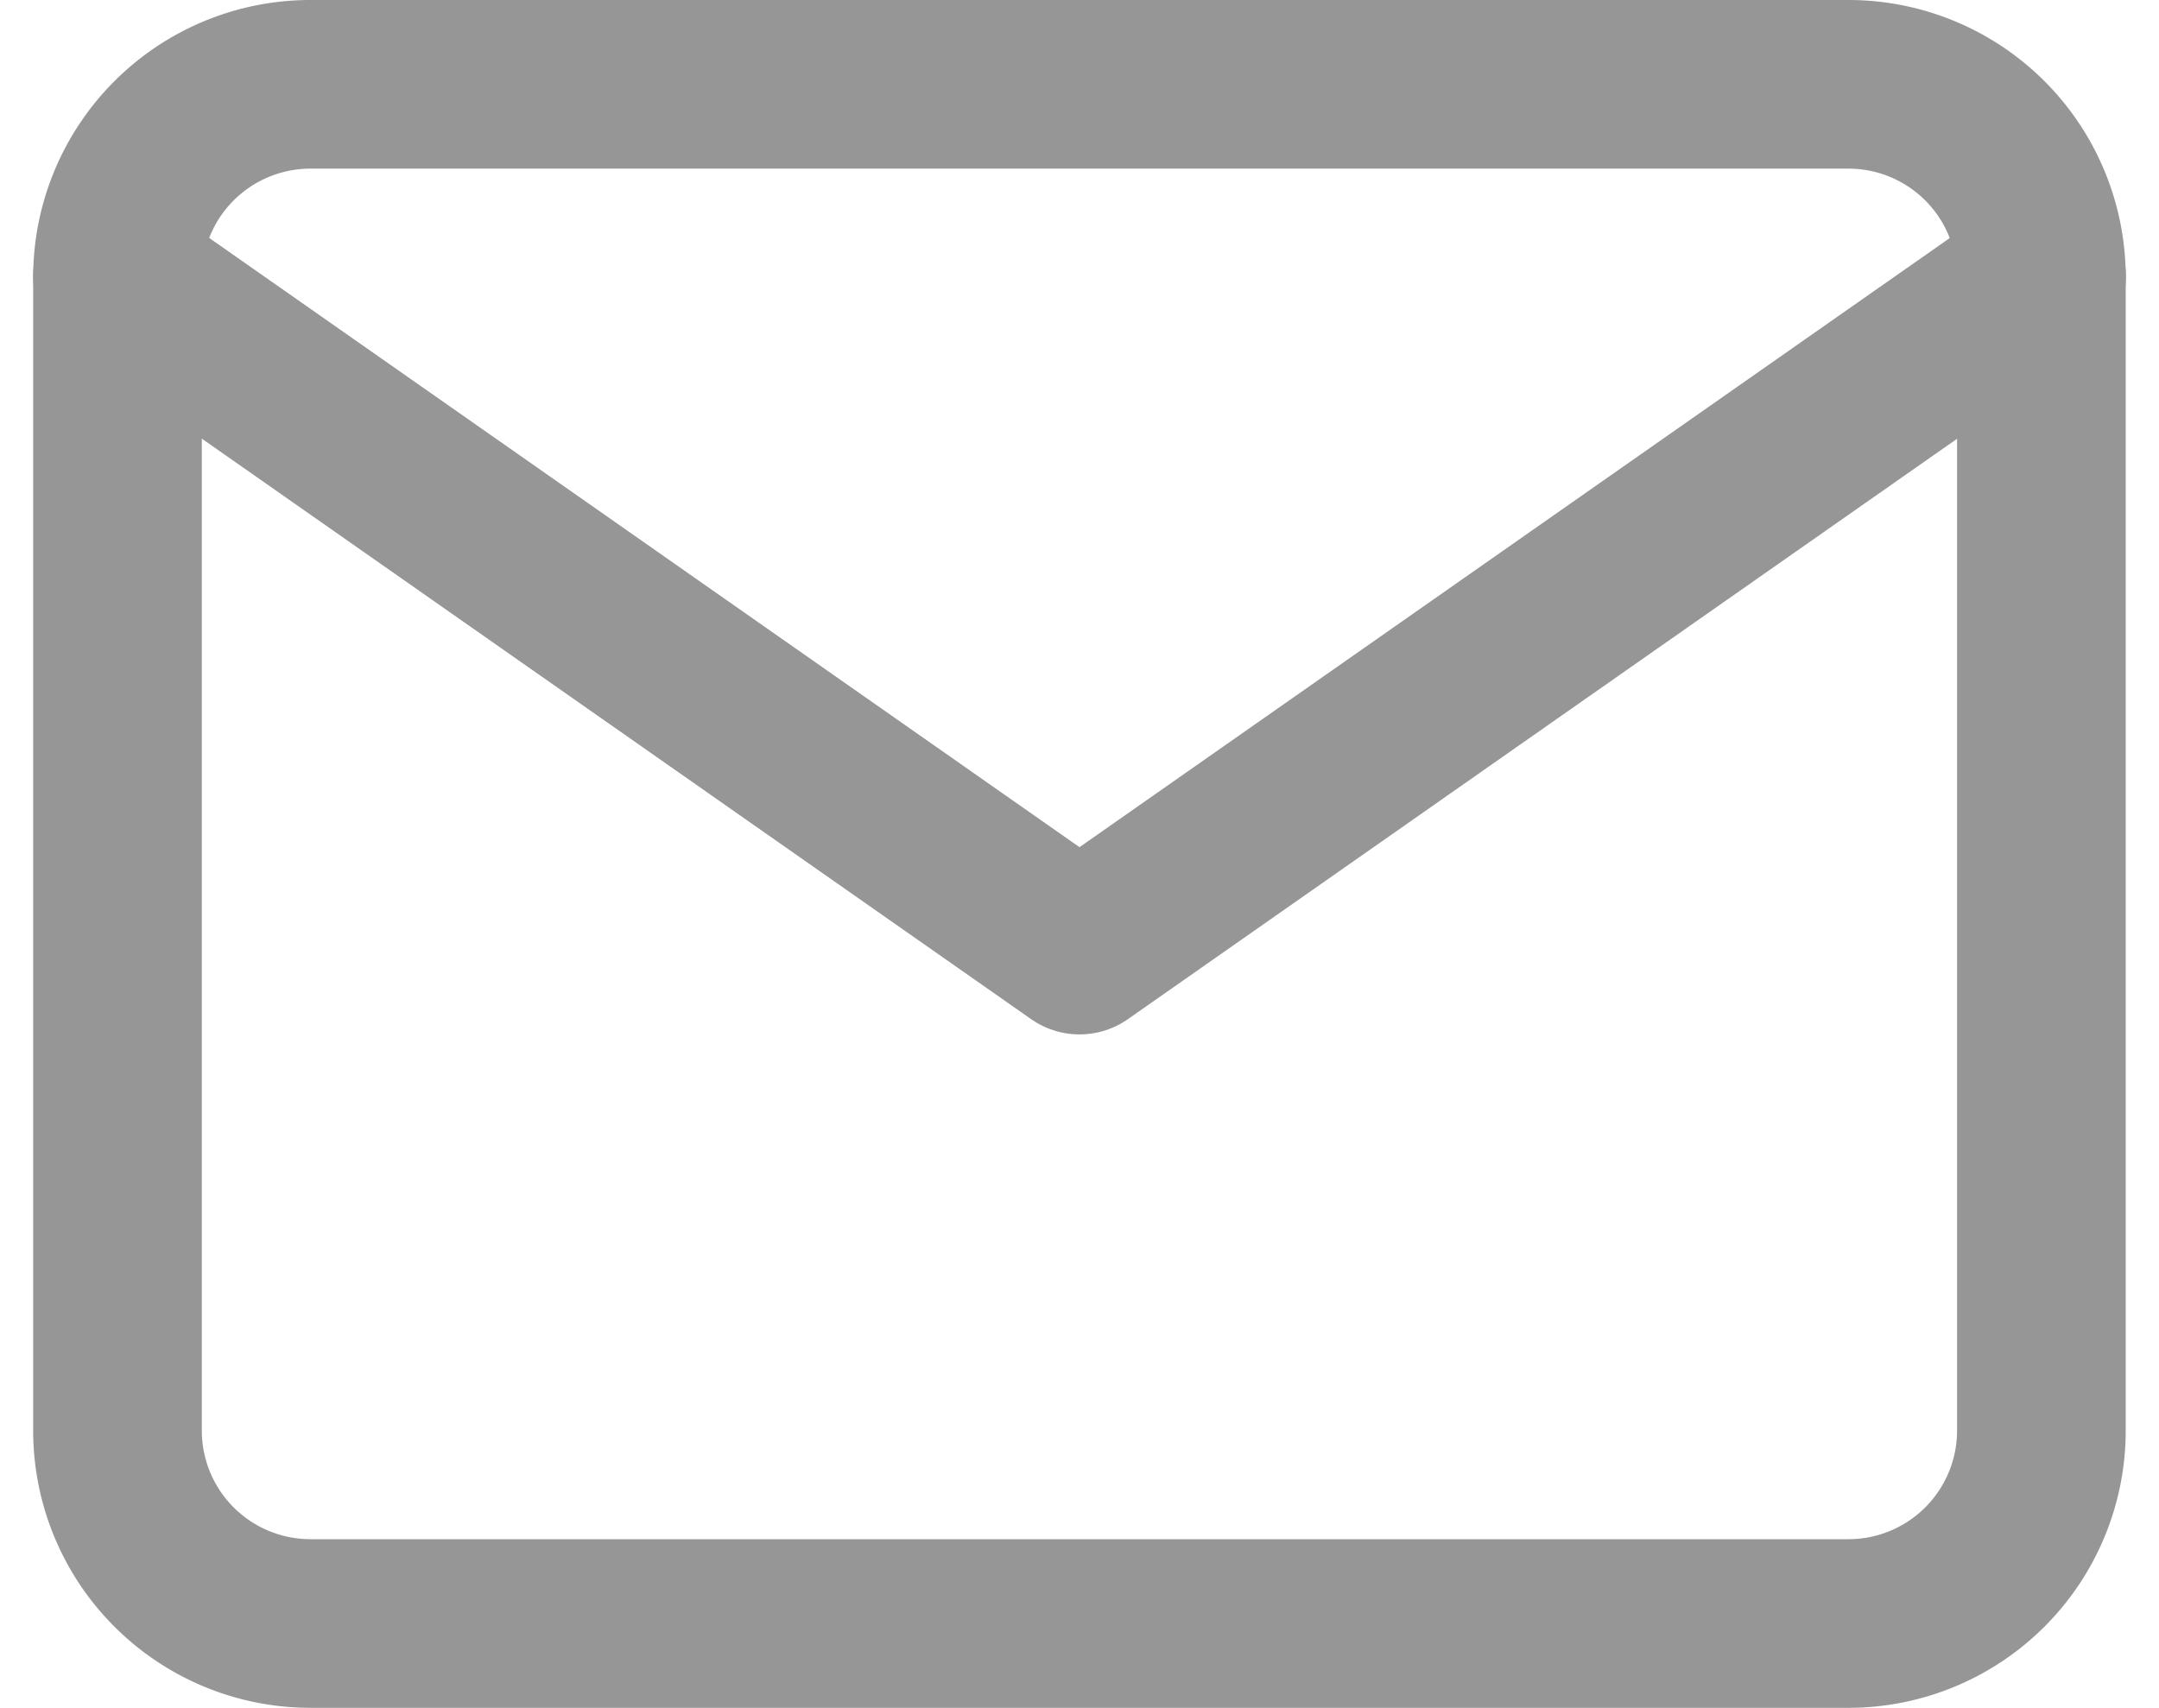 <svg xmlns="http://www.w3.org/2000/svg" width="19.202" height="15.191" viewBox="0 0 19.202 15.191">
    <g data-name="Icon feather-mail">
        <path data-name="Trazado 8995" d="M4.711 6H18.4a1.716 1.716 0 0 1 1.711 1.711v10.268a1.716 1.716 0 0 1-1.711 1.712H4.711A1.716 1.716 0 0 1 3 17.979V7.711A1.716 1.716 0 0 1 4.711 6z" style="fill:none;stroke:#969696;stroke-linecap:round;stroke-linejoin:round;stroke-width:1.5px" transform="translate(-1.955 -5.25)"/>
        <path data-name="Trazado 8996" d="m20.113 9-8.557 5.99L3 9" transform="translate(-1.955 -6.539)" style="fill:none;stroke:#969696;stroke-linecap:round;stroke-linejoin:round;stroke-width:1.5px"/>
    </g>
</svg>
